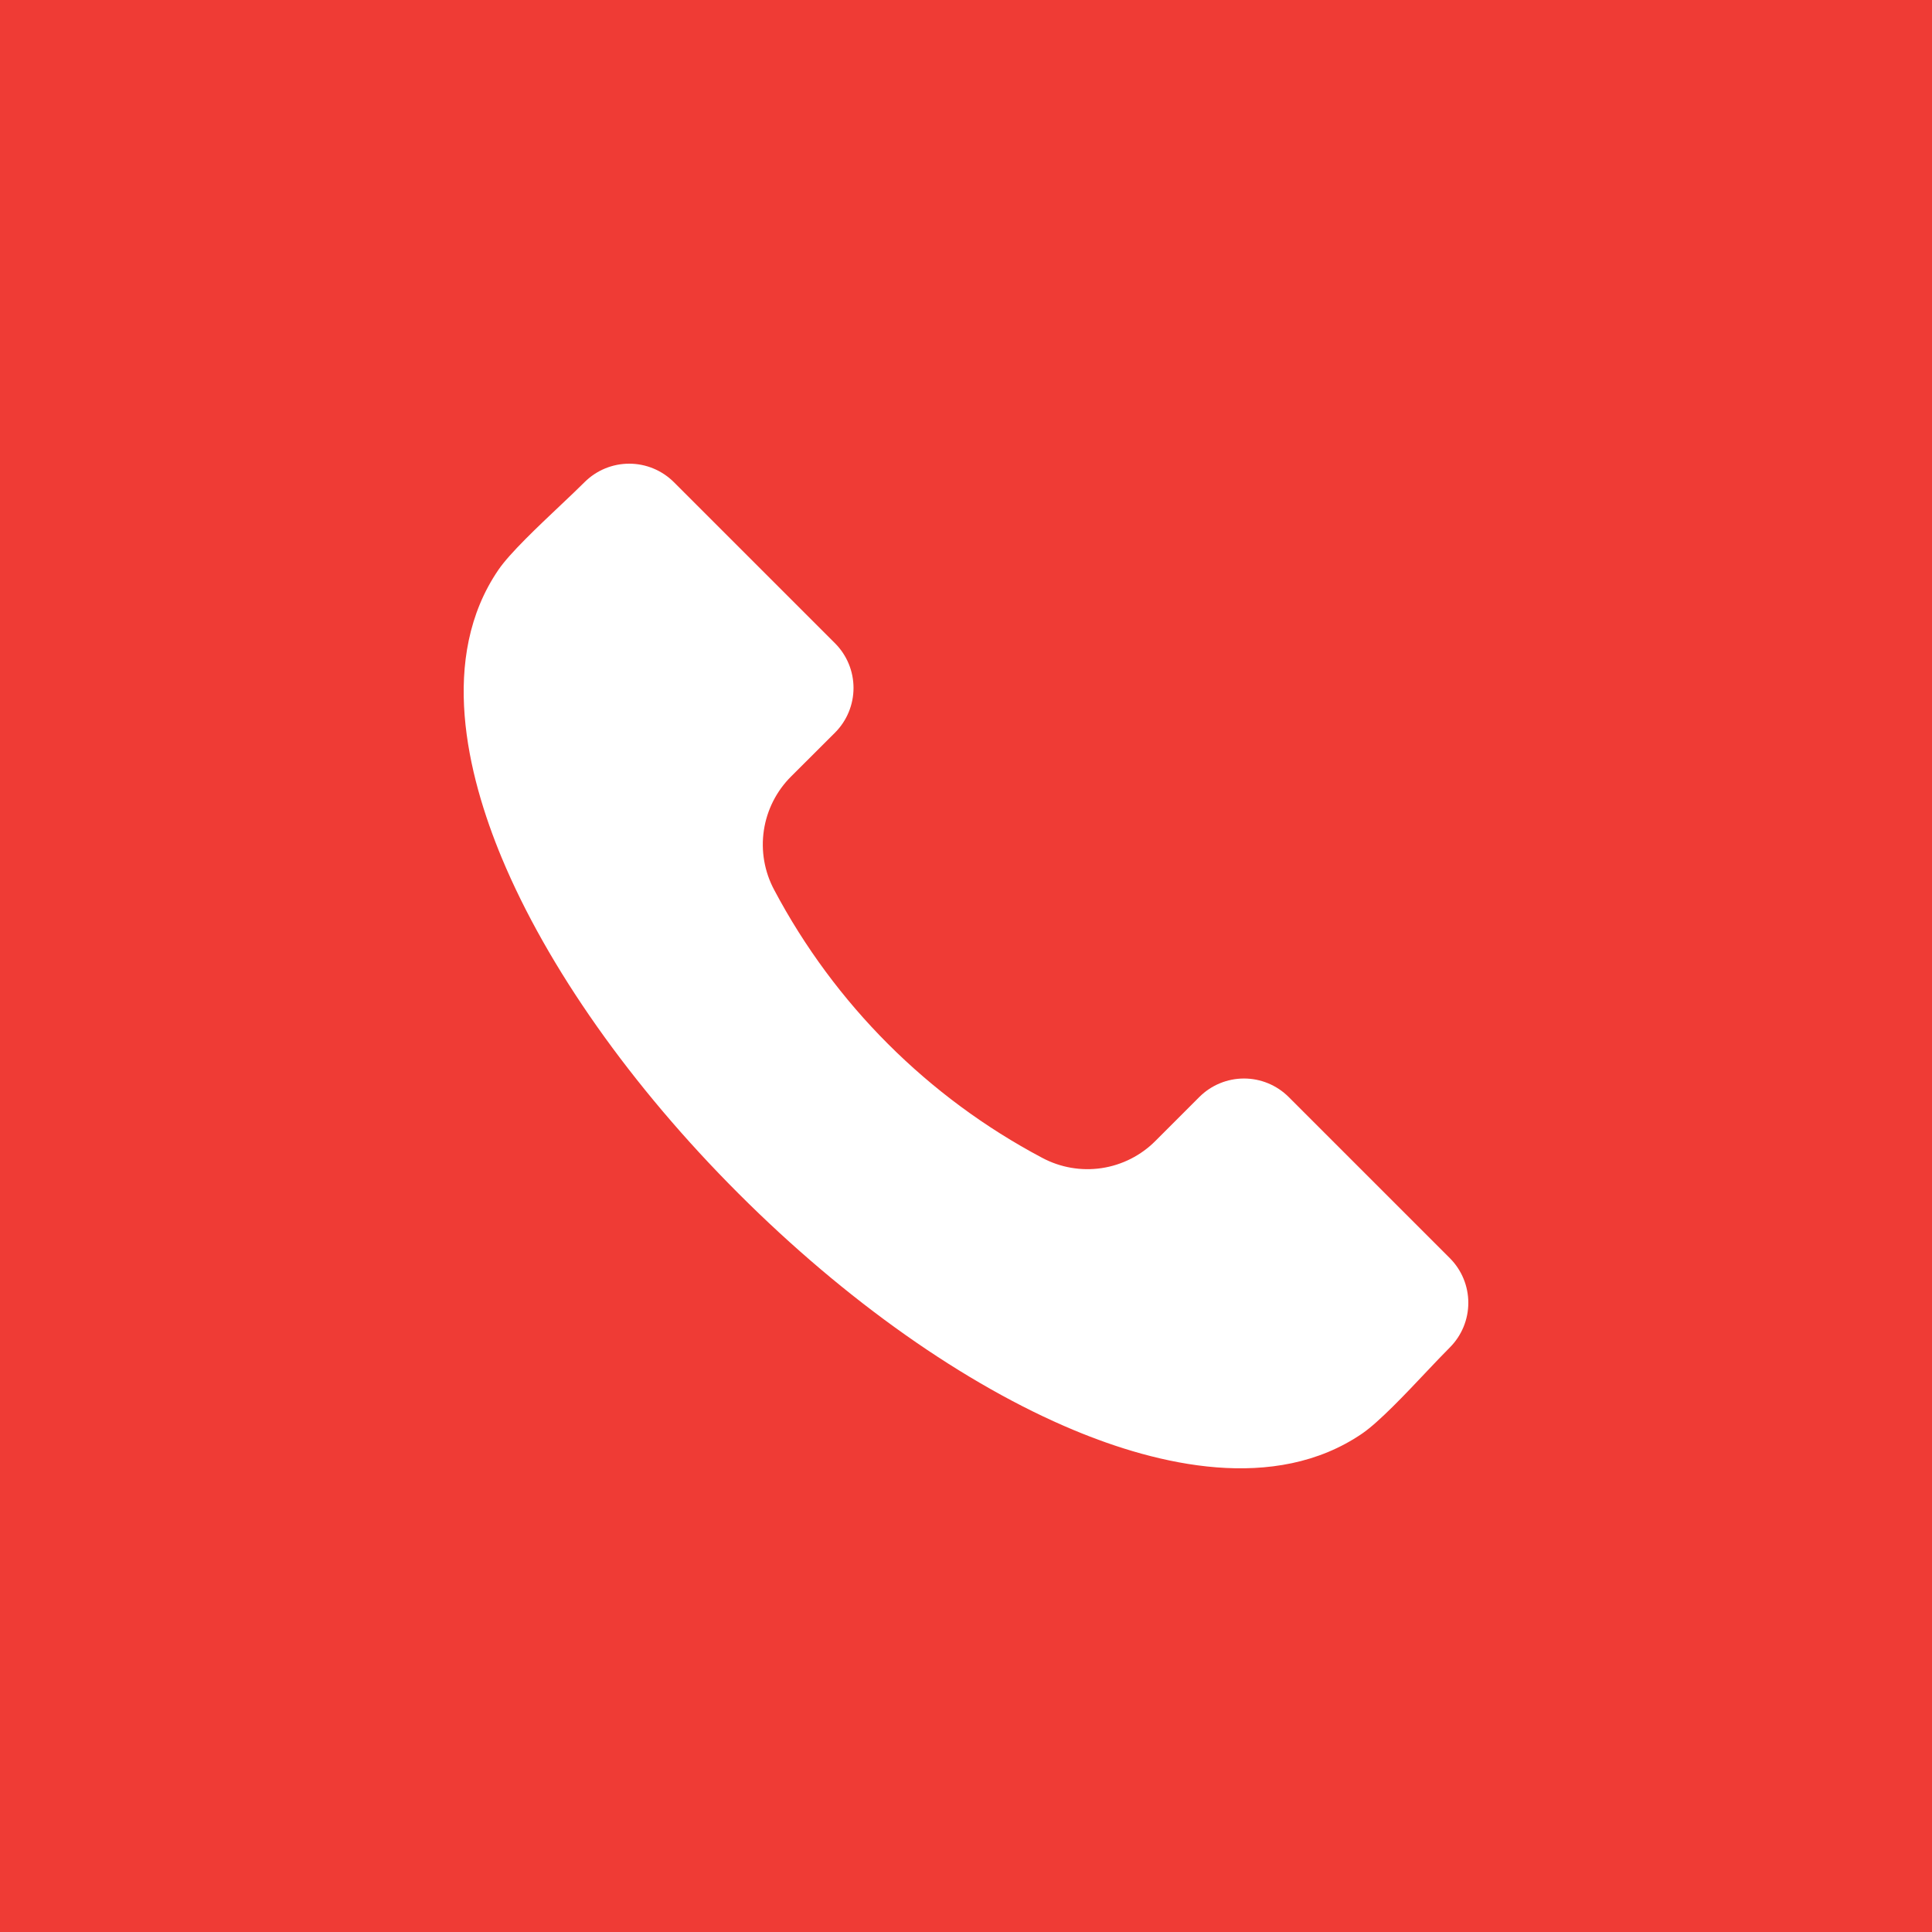 <?xml version="1.0" encoding="UTF-8"?> <svg xmlns="http://www.w3.org/2000/svg" width="500" height="500" viewBox="0 0 500 500" fill="none"><rect width="500" height="500" fill="#EF3B35"></rect><path fill-rule="evenodd" clip-rule="evenodd" d="M375.24 348.697C373.514 350.418 371.432 352.619 369.225 354.947C363.716 360.793 356.835 368.061 352.522 371.008C329.828 386.516 299.469 379.096 277.994 370.148C249.665 358.343 218.822 336.585 191.129 308.887C163.41 281.187 141.655 250.333 129.851 222.018C120.914 200.538 113.479 170.17 128.988 147.471C131.933 143.154 139.218 136.283 145.056 130.764C147.392 128.563 149.575 126.483 151.302 124.762C154.367 121.712 158.515 120 162.839 120C167.163 120 171.311 121.712 174.376 124.762L216.131 166.507C219.179 169.572 220.89 173.719 220.89 178.042C220.89 182.365 219.179 186.512 216.131 189.577L204.756 200.93C200.958 204.701 198.478 209.598 197.687 214.892C196.895 220.186 197.835 225.594 200.364 230.311C216.009 259.841 240.162 283.991 269.693 299.632C274.409 302.161 279.816 303.099 285.108 302.306C290.4 301.513 295.294 299.032 299.062 295.232L310.409 283.88C313.474 280.83 317.622 279.117 321.946 279.117C326.27 279.117 330.418 280.83 333.483 283.88L375.24 325.631C378.289 328.695 380 332.842 380 337.164C380 341.486 378.289 345.633 375.24 348.697Z" fill="white"></path></svg> 